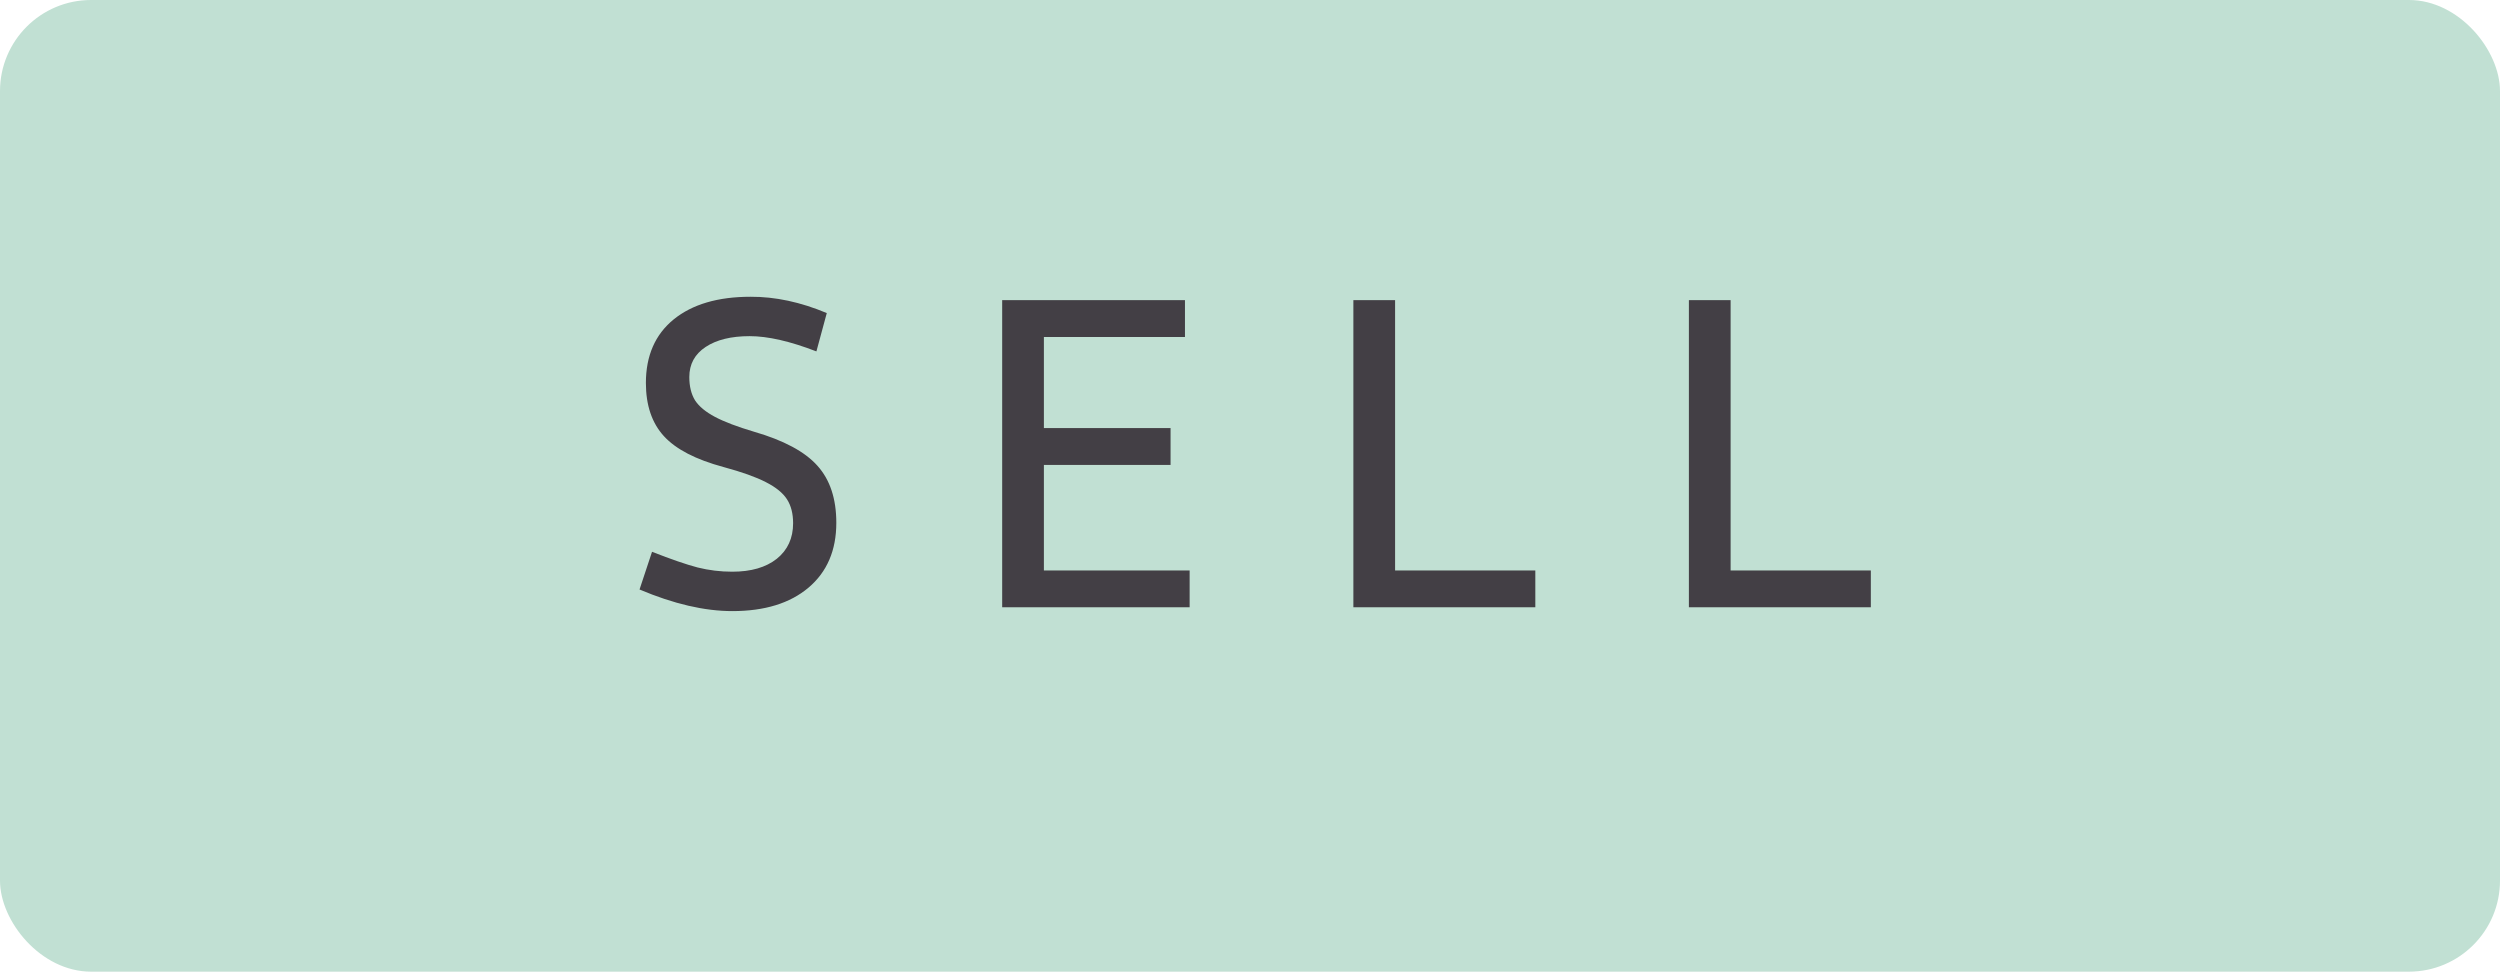 <svg width="247" height="96" viewBox="0 0 247 96" fill="none" xmlns="http://www.w3.org/2000/svg">
<rect width="247" height="96" rx="9" fill="#C1E0D3"/>
<path d="M74.152 29.32C76.58 29.306 79.091 29.843 81.686 30.931L80.661 34.719C78.066 33.715 75.868 33.212 74.069 33.212C72.241 33.212 70.79 33.568 69.716 34.28C68.641 34.991 68.104 35.982 68.104 37.252C68.104 38.172 68.293 38.94 68.669 39.554C69.06 40.154 69.716 40.698 70.636 41.186C71.557 41.674 72.841 42.163 74.487 42.651C77.431 43.502 79.524 44.625 80.766 46.02C82.007 47.401 82.628 49.278 82.628 51.65C82.628 54.37 81.714 56.505 79.887 58.054C78.059 59.602 75.548 60.377 72.353 60.377C69.604 60.377 66.549 59.665 63.186 58.242L64.421 54.517C66.305 55.256 67.804 55.773 68.921 56.066C70.037 56.345 71.181 56.484 72.353 56.484C74.208 56.484 75.673 56.059 76.747 55.208C77.822 54.343 78.359 53.171 78.359 51.692C78.359 50.743 78.157 49.955 77.752 49.327C77.347 48.699 76.65 48.134 75.659 47.632C74.683 47.129 73.294 46.634 71.495 46.146C68.746 45.406 66.779 44.388 65.593 43.09C64.407 41.793 63.814 40.042 63.814 37.837C63.814 35.145 64.728 33.052 66.556 31.559C68.397 30.066 70.93 29.32 74.152 29.32ZM103.137 42.295H115.652V45.937H103.137V56.359H117.536V60H99.015V29.655H117.075V33.296H103.137V42.295ZM151.69 60H133.713V29.655H137.835V56.359H151.69V60ZM184.839 60H166.862V29.655H170.985V56.359H184.839V60Z" fill="#433F45"/>
</svg>
